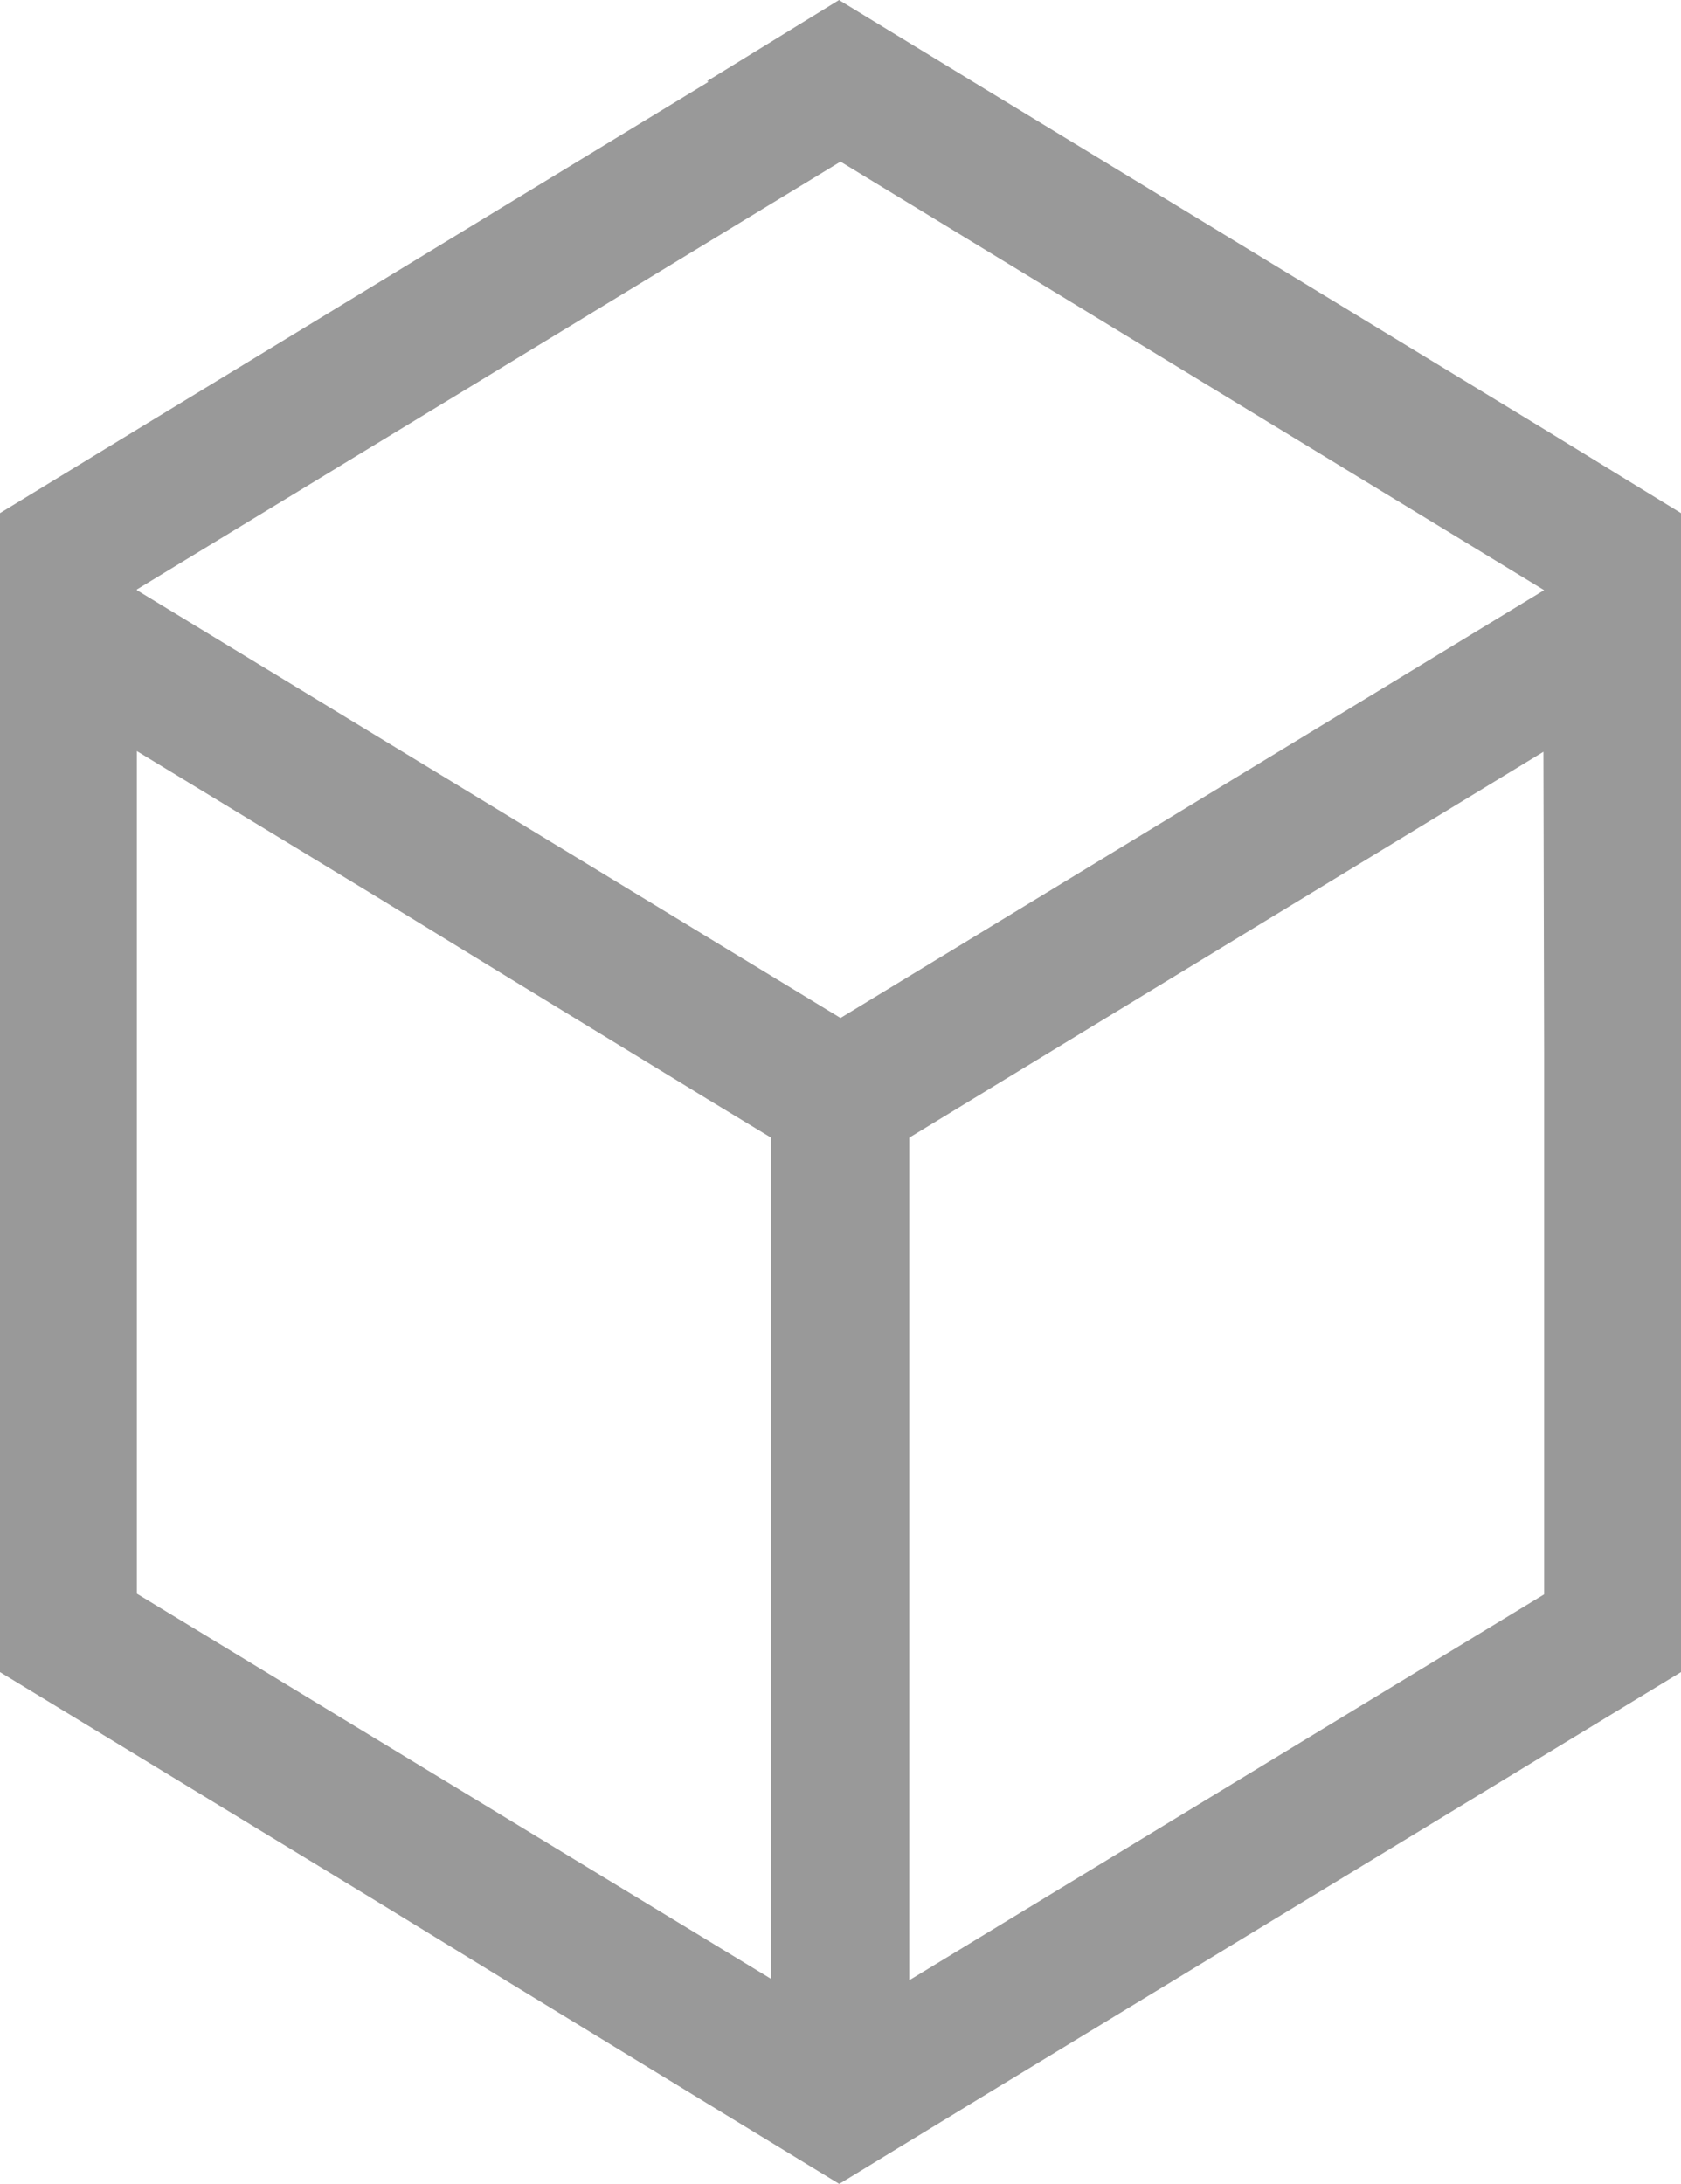 <?xml version="1.0" encoding="utf-8"?>
<!-- Generator: Adobe Illustrator 23.0.2, SVG Export Plug-In . SVG Version: 6.00 Build 0)  -->
<svg version="1.1" id="Layer_1" xmlns="http://www.w3.org/2000/svg" xmlns:xlink="http://www.w3.org/1999/xlink" x="0px" y="0px"
	 viewBox="0 0 24.44 31.75" style="enable-background:new 0 0 24.44 31.75;" xml:space="preserve">
<style type="text/css">
	.st0{fill:#999999;}
</style>
<g id="Layer_8">
	<path class="st0" d="M22.45,6.24l-8.3-5.05l-1.92-1.17L12.2,0l-1.92,1.18l0.02,0.01L2,6.24L0,7.46v2.26v5.59v1.16v7.84l5.39,3.28
		l0,0l2.04,1.25l2.85,1.74l1.92,1.17l0.02-0.01l1.92-1.17l10.3-6.26v-7.84v-1.16V9.72V7.46L22.45,6.24z M1.99,23.17v-6.72v-1.16
		v-4.37l3.39,2.06l0,0l2.04,1.25l2.85,1.74l0.94,0.57v1.84v0.67v1.16v2.84v1.16v2.49v2.07L1.99,23.17z M22.45,15.3v1.16v6.72
		l-9.23,5.61v-2.45v-2.11v-1.16v-2.84v-0.5v-0.66v-2.53l0.92-0.56l8.3-5.05L22.45,15.3L22.45,15.3z M22.45,8.58L12.22,14.8
		L1.99,8.58V8.57l10.23-6.22L22.45,8.58L22.45,8.58z"/>
</g>
</svg>

